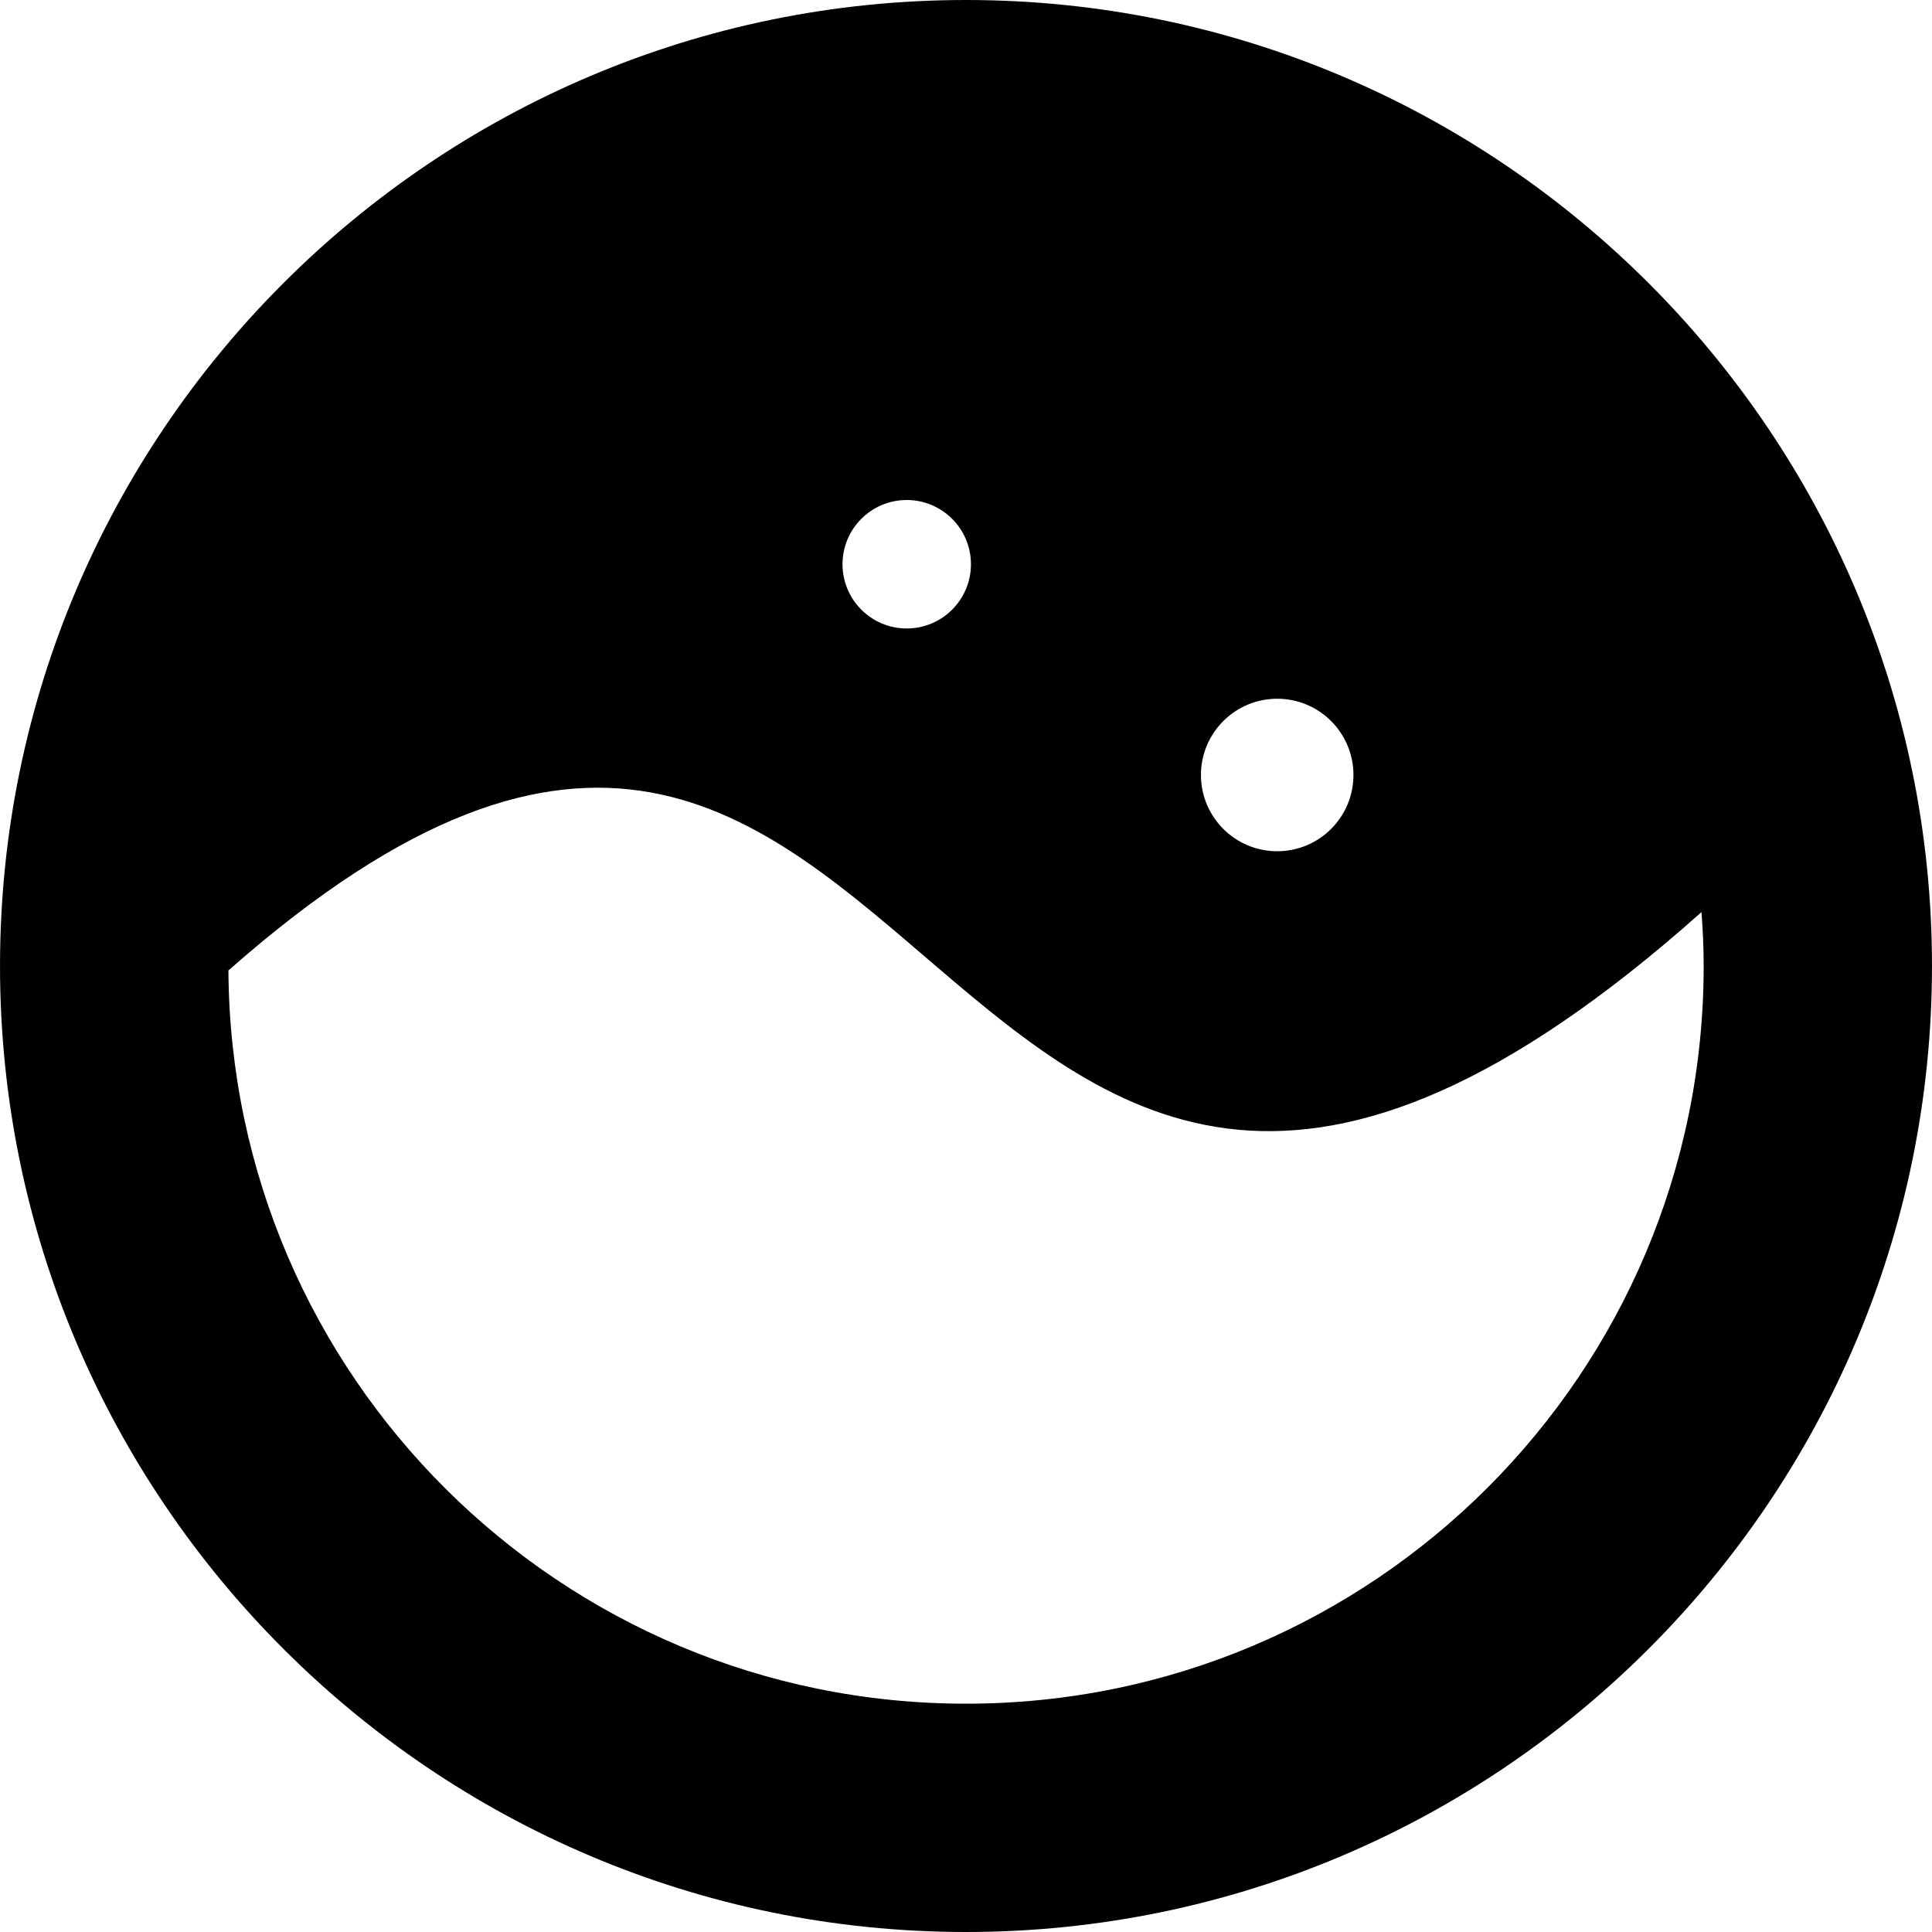 <?xml version="1.0" encoding="utf-8"?>

<!DOCTYPE svg PUBLIC "-//W3C//DTD SVG 1.1//EN" "http://www.w3.org/Graphics/SVG/1.1/DTD/svg11.dtd">

<svg height="800px" width="800px" version="1.1" id="_x32_" xmlns="http://www.w3.org/2000/svg" xmlns:xlink="http://www.w3.org/1999/xlink" 
	 viewBox="0 0 512 512"  xml:space="preserve">
<style type="text/css">
	.st0{fill:#000000;}
</style>
<g>
	<path class="st0" d="M256,0C114.838,0,0.004,114.842,0.004,255.995C0.004,397.149,114.838,512,256,512
		c141.162,0,255.995-114.851,255.995-256.005C511.996,114.842,397.162,0,256,0z M338.47,185.173
		c11.164,0,20.207,9.052,20.207,20.207c0,11.156-9.043,20.208-20.207,20.208c-11.156,0-20.208-9.052-20.208-20.208
		C318.262,194.226,327.314,185.173,338.47,185.173z M240.284,132.507c9.406,0,17.027,7.629,17.027,17.018
		c0,9.405-7.621,17.026-17.027,17.026c-9.388,0-17.009-7.621-17.009-17.026C223.275,140.136,230.895,132.507,240.284,132.507z
		 M256,451.496c-107.575,0-194.82-86.901-195.467-194.311C251.422,88.737,240.861,428.858,450.915,241.71
		c0.344,4.715,0.577,9.474,0.577,14.285C451.492,363.966,363.963,451.496,256,451.496z"/>
</g>
</svg>